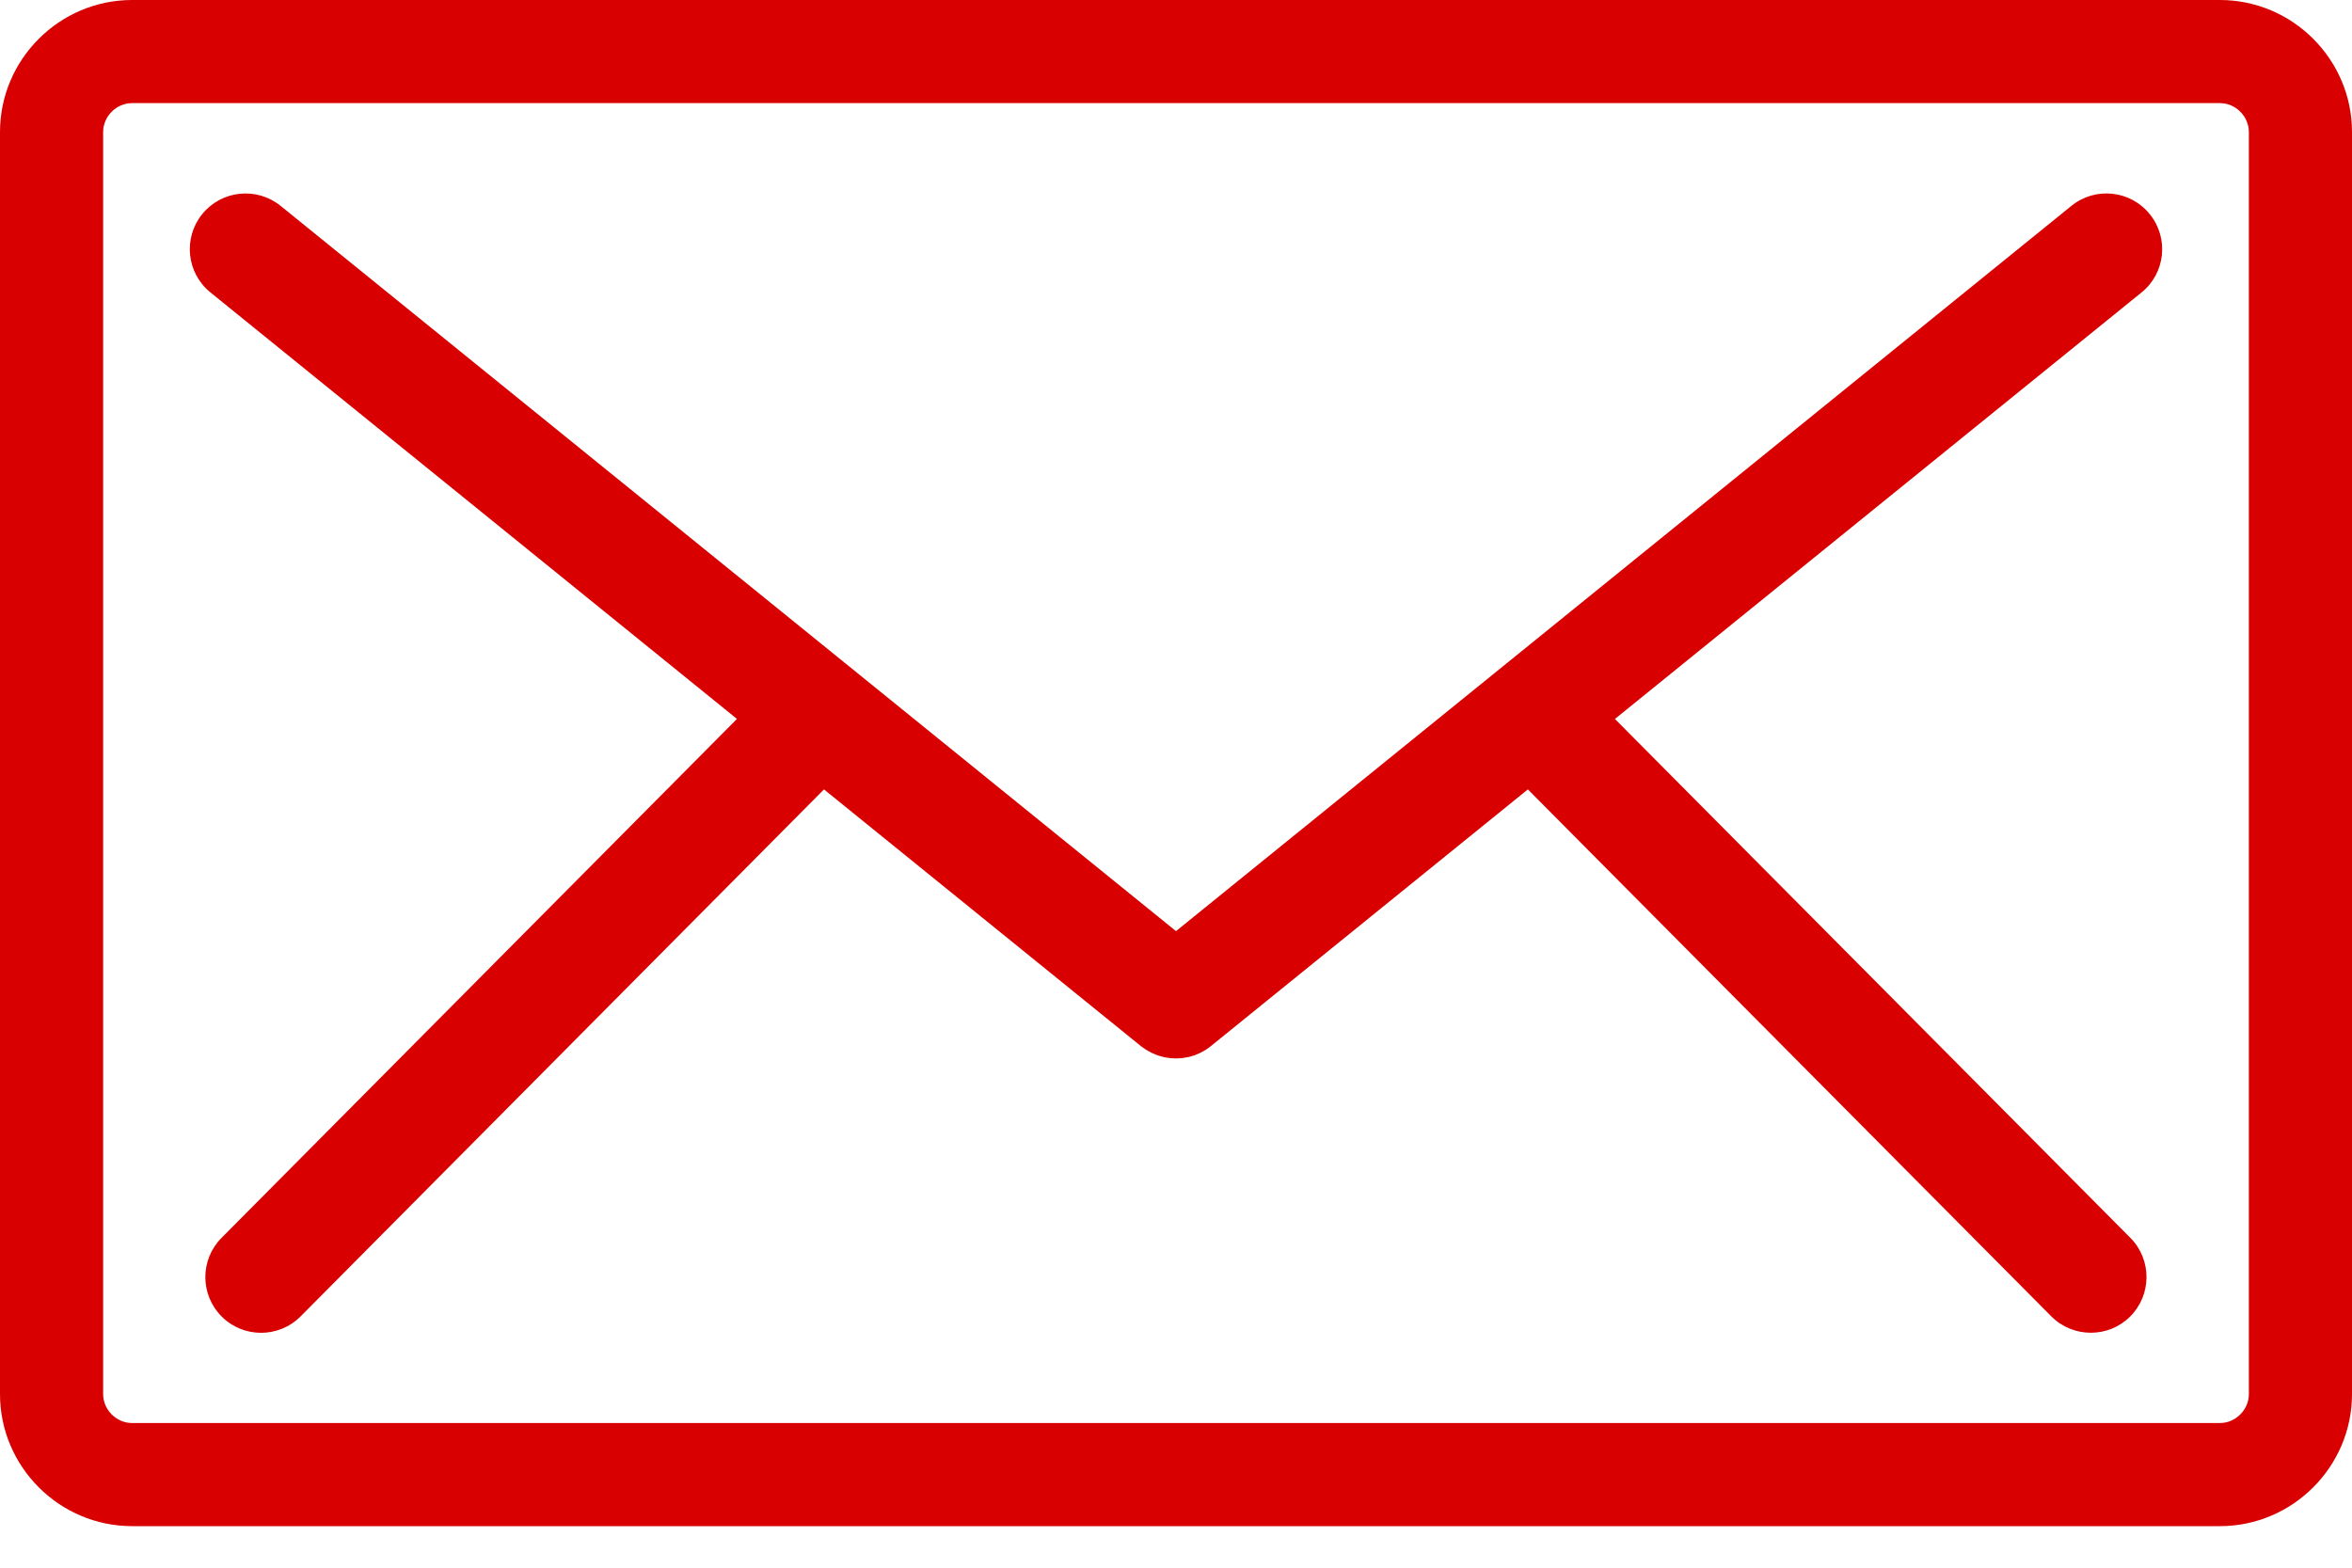 <svg width="33" height="22" viewBox="0 0 33 22" fill="none" xmlns="http://www.w3.org/2000/svg">
<path d="M31.147 0H1.853C0.834 0 0 0.834 0 1.853V19.564C0 20.583 0.834 21.417 1.853 21.417H31.147C32.166 21.417 33 20.583 33 19.564V1.853C33 0.834 32.166 0 31.147 0ZM31.553 19.564C31.553 19.784 31.367 19.97 31.147 19.97H1.853C1.633 19.97 1.447 19.784 1.447 19.564V1.853C1.447 1.633 1.633 1.447 1.853 1.447H31.147C31.367 1.447 31.553 1.633 31.553 1.853V19.564Z" fill="#D80000"/>
<path d="M22.659 10.089L30.047 4.104C30.383 3.833 30.434 3.34 30.162 3.005C29.891 2.669 29.398 2.617 29.063 2.889L16.5 13.067L3.937 2.889C3.602 2.618 3.109 2.669 2.837 3.005C2.566 3.34 2.617 3.832 2.953 4.104L10.34 10.089L3.108 17.372C2.804 17.678 2.806 18.173 3.112 18.477C3.265 18.629 3.464 18.704 3.663 18.704C3.862 18.704 4.065 18.627 4.218 18.473L11.561 11.078L16.007 14.68C16.007 14.68 16.011 14.683 16.013 14.684C16.021 14.691 16.029 14.697 16.037 14.702C16.051 14.712 16.064 14.722 16.079 14.731C16.088 14.736 16.096 14.742 16.105 14.746C16.121 14.756 16.138 14.764 16.155 14.773C16.161 14.776 16.168 14.779 16.174 14.782C16.198 14.793 16.223 14.803 16.247 14.812C16.249 14.812 16.252 14.813 16.253 14.813C16.276 14.821 16.3 14.827 16.323 14.833C16.33 14.835 16.335 14.836 16.342 14.837C16.362 14.841 16.382 14.845 16.403 14.847C16.41 14.848 16.415 14.849 16.422 14.849C16.448 14.852 16.473 14.853 16.499 14.853H16.5C16.526 14.853 16.552 14.852 16.578 14.849C16.584 14.849 16.591 14.848 16.597 14.847C16.617 14.844 16.638 14.841 16.657 14.837C16.664 14.836 16.67 14.835 16.676 14.833C16.7 14.828 16.723 14.822 16.746 14.813C16.748 14.813 16.75 14.812 16.752 14.812C16.777 14.803 16.801 14.793 16.825 14.782C16.832 14.779 16.837 14.776 16.844 14.773C16.861 14.765 16.877 14.756 16.894 14.746C16.902 14.741 16.91 14.736 16.919 14.731C16.933 14.721 16.947 14.712 16.961 14.702C16.969 14.696 16.977 14.69 16.984 14.684C16.987 14.682 16.988 14.681 16.991 14.679L21.437 11.078L28.78 18.472C28.933 18.626 29.134 18.703 29.335 18.703C29.536 18.703 29.733 18.628 29.886 18.477C30.192 18.172 30.194 17.677 29.89 17.371L22.658 10.089L22.659 10.089Z" fill="#D80000"/>
</svg>
